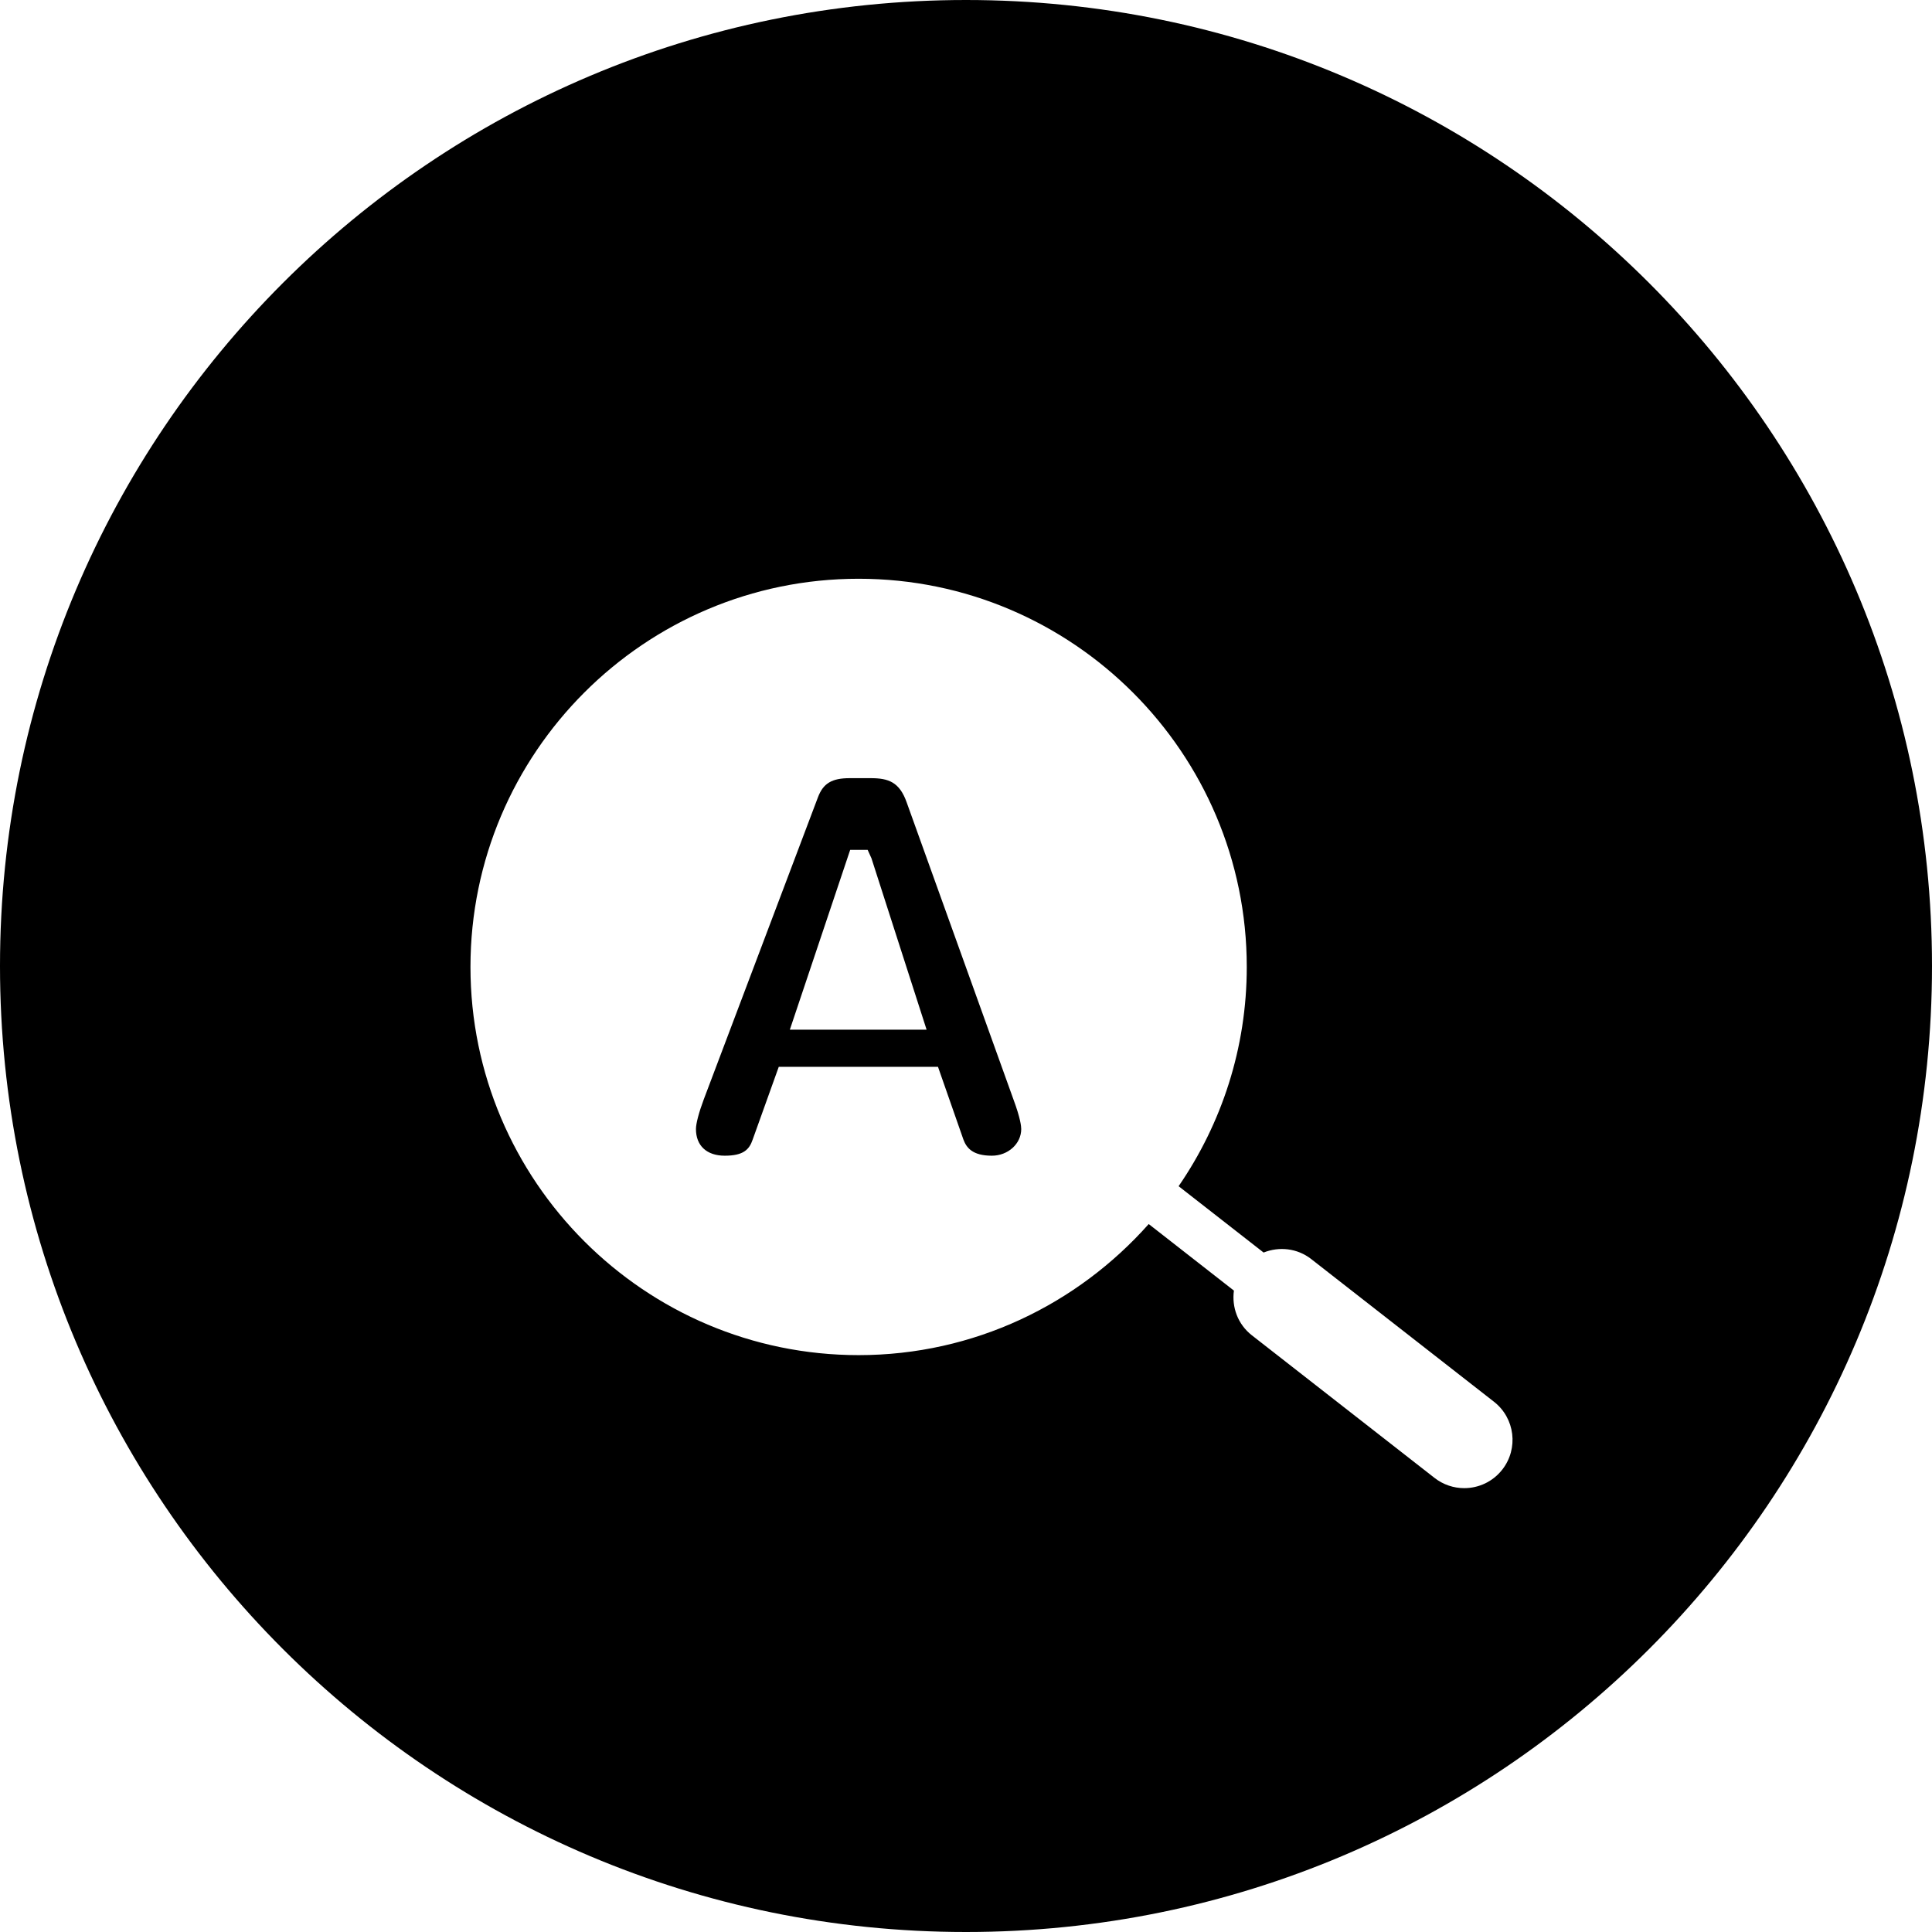 <?xml version="1.0" encoding="iso-8859-1"?>
<!-- Uploaded to: SVG Repo, www.svgrepo.com, Generator: SVG Repo Mixer Tools -->
<!DOCTYPE svg PUBLIC "-//W3C//DTD SVG 1.1//EN" "http://www.w3.org/Graphics/SVG/1.1/DTD/svg11.dtd">
<svg fill="#000000" version="1.1" id="Capa_1" xmlns="http://www.w3.org/2000/svg" xmlns:xlink="http://www.w3.org/1999/xlink" 
	 width="800px" height="800px" viewBox="0 0 80 80" xml:space="preserve">
<g>
	<g>
		<path d="M30.011,47.855c0.772,0,1.015-0.254,1.155-0.666l1.081-3.014h6.593l1.053,3.012c0.122,0.324,0.36,0.668,1.177,0.668
			c0.672,0,1.217-0.496,1.217-1.104c0-0.108-0.032-0.446-0.324-1.231l-4.418-12.291c-0.299-0.847-0.754-1.007-1.491-1.007h-0.869
			c-0.741,0-1.098,0.215-1.316,0.793l-4.727,12.507c-0.203,0.541-0.324,1.002-0.324,1.229
			C28.818,47.441,29.264,47.855,30.011,47.855z M35.204,35.192h0.724l0.157,0.347l2.283,7.097h-5.662L35.204,35.192z"/>
		<path d="M40,80c22.091,0,40-17.908,40-40C80,17.909,62.091,0,40,0C17.909,0,0,17.909,0,40C0,62.092,17.908,80,40,80z
			 M35.552,23.965c8.863,0,16.074,7.211,16.074,16.074c0,3.367-1.045,6.492-2.822,9.079l3.519,2.747
			c0.64-0.256,1.392-0.184,1.974,0.272l7.565,5.906c0.871,0.68,1.024,1.937,0.346,2.808c-0.395,0.506-0.983,0.77-1.578,0.77
			c-0.43,0-0.864-0.139-1.229-0.424l-7.565-5.906c-0.583-0.455-0.836-1.167-0.742-1.85l-3.528-2.756
			c-2.947,3.319-7.232,5.428-12.011,5.428c-8.863,0-16.074-7.211-16.074-16.074S26.689,23.965,35.552,23.965z"/>
	</g>
</g>
</svg>